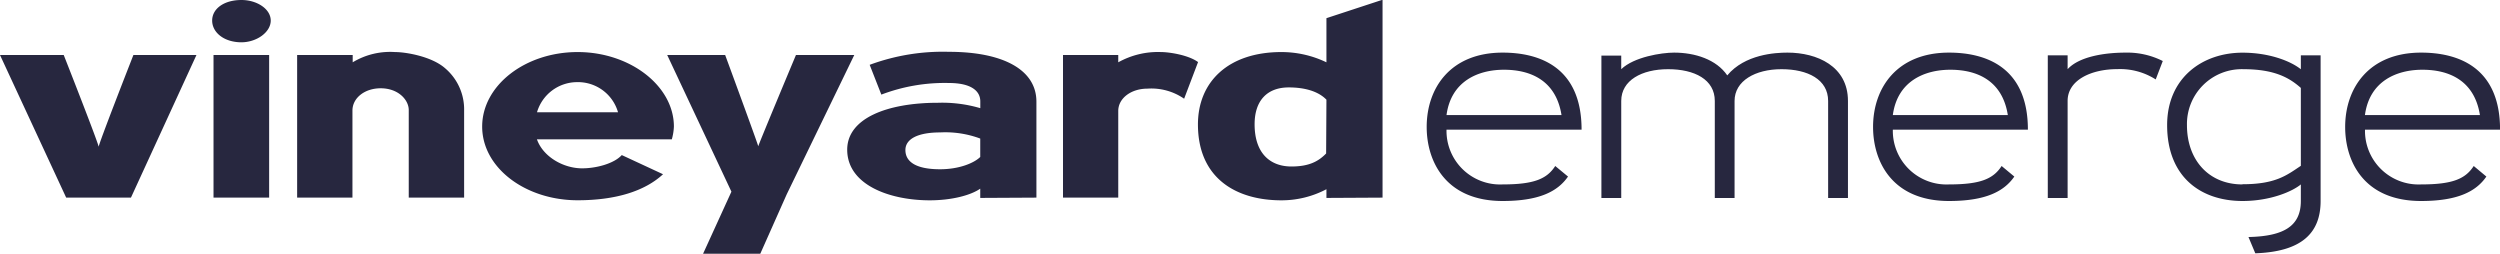 <svg xmlns="http://www.w3.org/2000/svg" viewBox="0 0 407.22 41.33">
  <defs>
    <style>
      .cls-1 {
        fill: #27273f;
      }
    </style>
  </defs>
  <title>long_EMERGE_blue</title>
  <g id="Layer_2" data-name="Layer 2">
    <g id="long">
      <g id="EMERGE_blue">
        <path class="cls-1" d="M21.33,38.81H10.78L0,15.58H10.38s5.91,15,5.69,15,5.66-15,5.66-15H32Zm18-25.3c-2.82,0-4.77-1.59-4.77-3.54s1.95-3.35,4.77-3.35c2.52,0,4.77,1.46,4.77,3.35S41.82,13.51,39.3,13.51Zm-4.55,25.3V15.58h9.06V38.81Zm31.8,0V24.5C66.55,22.87,64.87,21,62,21c-2.56,0-4.59,1.55-4.59,3.63V38.81H48.4V15.58h9.05v1.19a11.78,11.78,0,0,1,6.89-1.67c1.77,0,5.92.7,8.12,2.6a8.79,8.79,0,0,1,3.14,6.94V38.81Zm42.88-9.49h-22c1,2.82,4.28,4.72,7.37,4.72,2.26,0,5.17-.75,6.45-2.16L108,35c-3,2.78-7.77,4.24-13.91,4.24-8.52,0-15.55-5.3-15.55-12s7-12.14,15.55-12.14,15.68,5.52,15.68,12.14A8.87,8.87,0,0,1,109.43,29.32ZM94,20a6.82,6.82,0,0,0-6.53,4.91h13.2A6.78,6.78,0,0,0,94,20Zm34.14,18.29L123.82,48H114.5l4.64-10.16L108.68,15.58h9.44s5.48,14.88,5.39,14.88,6.14-14.88,6.14-14.88h9.5Zm31.53.57V37.35c-1.59,1.11-4.73,1.9-8.21,1.9C144.89,39.25,138,36.73,138,31c0-5.12,6.53-7.64,14.79-7.64a22,22,0,0,1,6.89.88v-1.1c0-1.77-1.59-3-5.12-3a29,29,0,0,0-11,1.89l-1.9-4.85a34.27,34.27,0,0,1,12.9-2.12c8.74,0,14.26,2.87,14.26,8.12V38.81Zm0-9.67a16.31,16.31,0,0,0-6.54-1c-3.62,0-5.65,1.06-5.65,2.87s1.55,3.13,5.65,3.13c3.09,0,5.52-1,6.54-2Zm33.21-6.49a9.38,9.38,0,0,0-6-1.64c-2.61,0-4.73,1.55-4.73,3.63V38.81h-9V15.58h9v1.19a13.29,13.29,0,0,1,7-1.67c1.19,0,4.37.44,6,1.63Zm23.18,16.16V37.44a15.65,15.65,0,0,1-7.33,1.81c-7.46,0-13.6-3.66-13.6-12.36,0-6.94,4.94-11.79,13.6-11.79a16.91,16.91,0,0,1,7.33,1.67V9.58l9.14-3V38.81Zm0-16c-1.32-1.37-3.53-2-6.14-2-3.49,0-5.56,2.12-5.56,6,0,4.76,2.56,6.88,6,6.88,2.87,0,4.41-.84,5.65-2.12Z" transform="translate(0 -6.62)"/>
        <g>
          <path class="cls-1" d="M244.76,39.36c-9.32,0-12.37-6.5-12.37-12.06,0-6.36,3.89-12.11,12.37-12.11,5.88,0,12.86,2.26,12.86,12.55h-22a8.73,8.73,0,0,0,9.14,8.92c5.08,0,7.2-.88,8.57-3l2.08,1.72C253.73,37.81,250.72,39.36,244.76,39.36Zm9.59-14c-.89-5.61-5-7.38-9.37-7.38-4.15,0-8.61,1.81-9.36,7.38Z" transform="translate(0 -6.62)"/>
          <path class="cls-1" d="M291.16,15.19c4.81,0,9.85,2.21,9.85,7.87V38.87h-3.23V23.06c0-3.49-3.31-5.17-7.59-5.17s-7.65,1.9-7.65,5.17V38.87h-3.22V23.06c0-3.49-3.31-5.17-7.6-5.17s-7.64,1.81-7.64,5.17V38.87h-3.23V15.68h3.23v2.21c2.08-2,6.58-2.7,8.61-2.7,3.4,0,6.89,1.11,8.66,3.71C284.22,15.46,289.17,15.19,291.16,15.19Z" transform="translate(0 -6.62)"/>
          <path class="cls-1" d="M317.47,39.36c-9.32,0-12.37-6.5-12.37-12.06,0-6.36,3.89-12.11,12.37-12.11,5.87,0,12.85,2.26,12.85,12.55h-22a8.74,8.74,0,0,0,9.15,8.92c5.08,0,7.2-.88,8.57-3l2.07,1.72C326.43,37.81,323.43,39.36,317.47,39.36Zm9.58-14c-.88-5.61-5-7.38-9.36-7.38-4.15,0-8.62,1.81-9.37,7.38Z" transform="translate(0 -6.62)"/>
          <path class="cls-1" d="M346.24,15.19a12.83,12.83,0,0,1,6.05,1.37l-1.15,3a10.76,10.76,0,0,0-6.23-1.68c-4.33,0-8.12,1.81-8.12,5.17V38.87h-3.23V15.63h3.23v2.26C338.69,15.81,342.88,15.19,346.24,15.19Z" transform="translate(0 -6.62)"/>
          <path class="cls-1" d="M378,15.63V39.36c0,5.3-3.18,8.26-10.64,8.52l-1.11-2.65c5.75-.13,8.53-1.77,8.53-5.87v-2.7c-1.33,1.11-4.9,2.7-9.5,2.7C358.51,39.36,353,35.47,353,27c0-7.69,5.74-11.8,12.28-11.8,4.29,0,7.78,1.33,9.5,2.7V15.63Zm-12.72,21c5.39,0,7.2-1.46,9.5-3V20.94c-1.81-1.6-4.2-3.05-9.37-3.05a8.93,8.93,0,0,0-9.18,9.1C356.22,32.6,359.71,36.66,365.27,36.66Z" transform="translate(0 -6.62)"/>
          <path class="cls-1" d="M394.36,39.36C385,39.36,382,32.86,382,27.3c0-6.36,3.89-12.11,12.37-12.11,5.88,0,12.86,2.26,12.86,12.55h-22a8.73,8.73,0,0,0,9.14,8.92c5.08,0,7.2-.88,8.57-3L405,35.38C403.33,37.81,400.33,39.36,394.36,39.36Zm9.59-14c-.89-5.61-5-7.38-9.37-7.38-4.15,0-8.61,1.81-9.36,7.38Z" transform="translate(0 -6.62)"/>
        </g>
      </g>
    </g>
  </g>
</svg>
